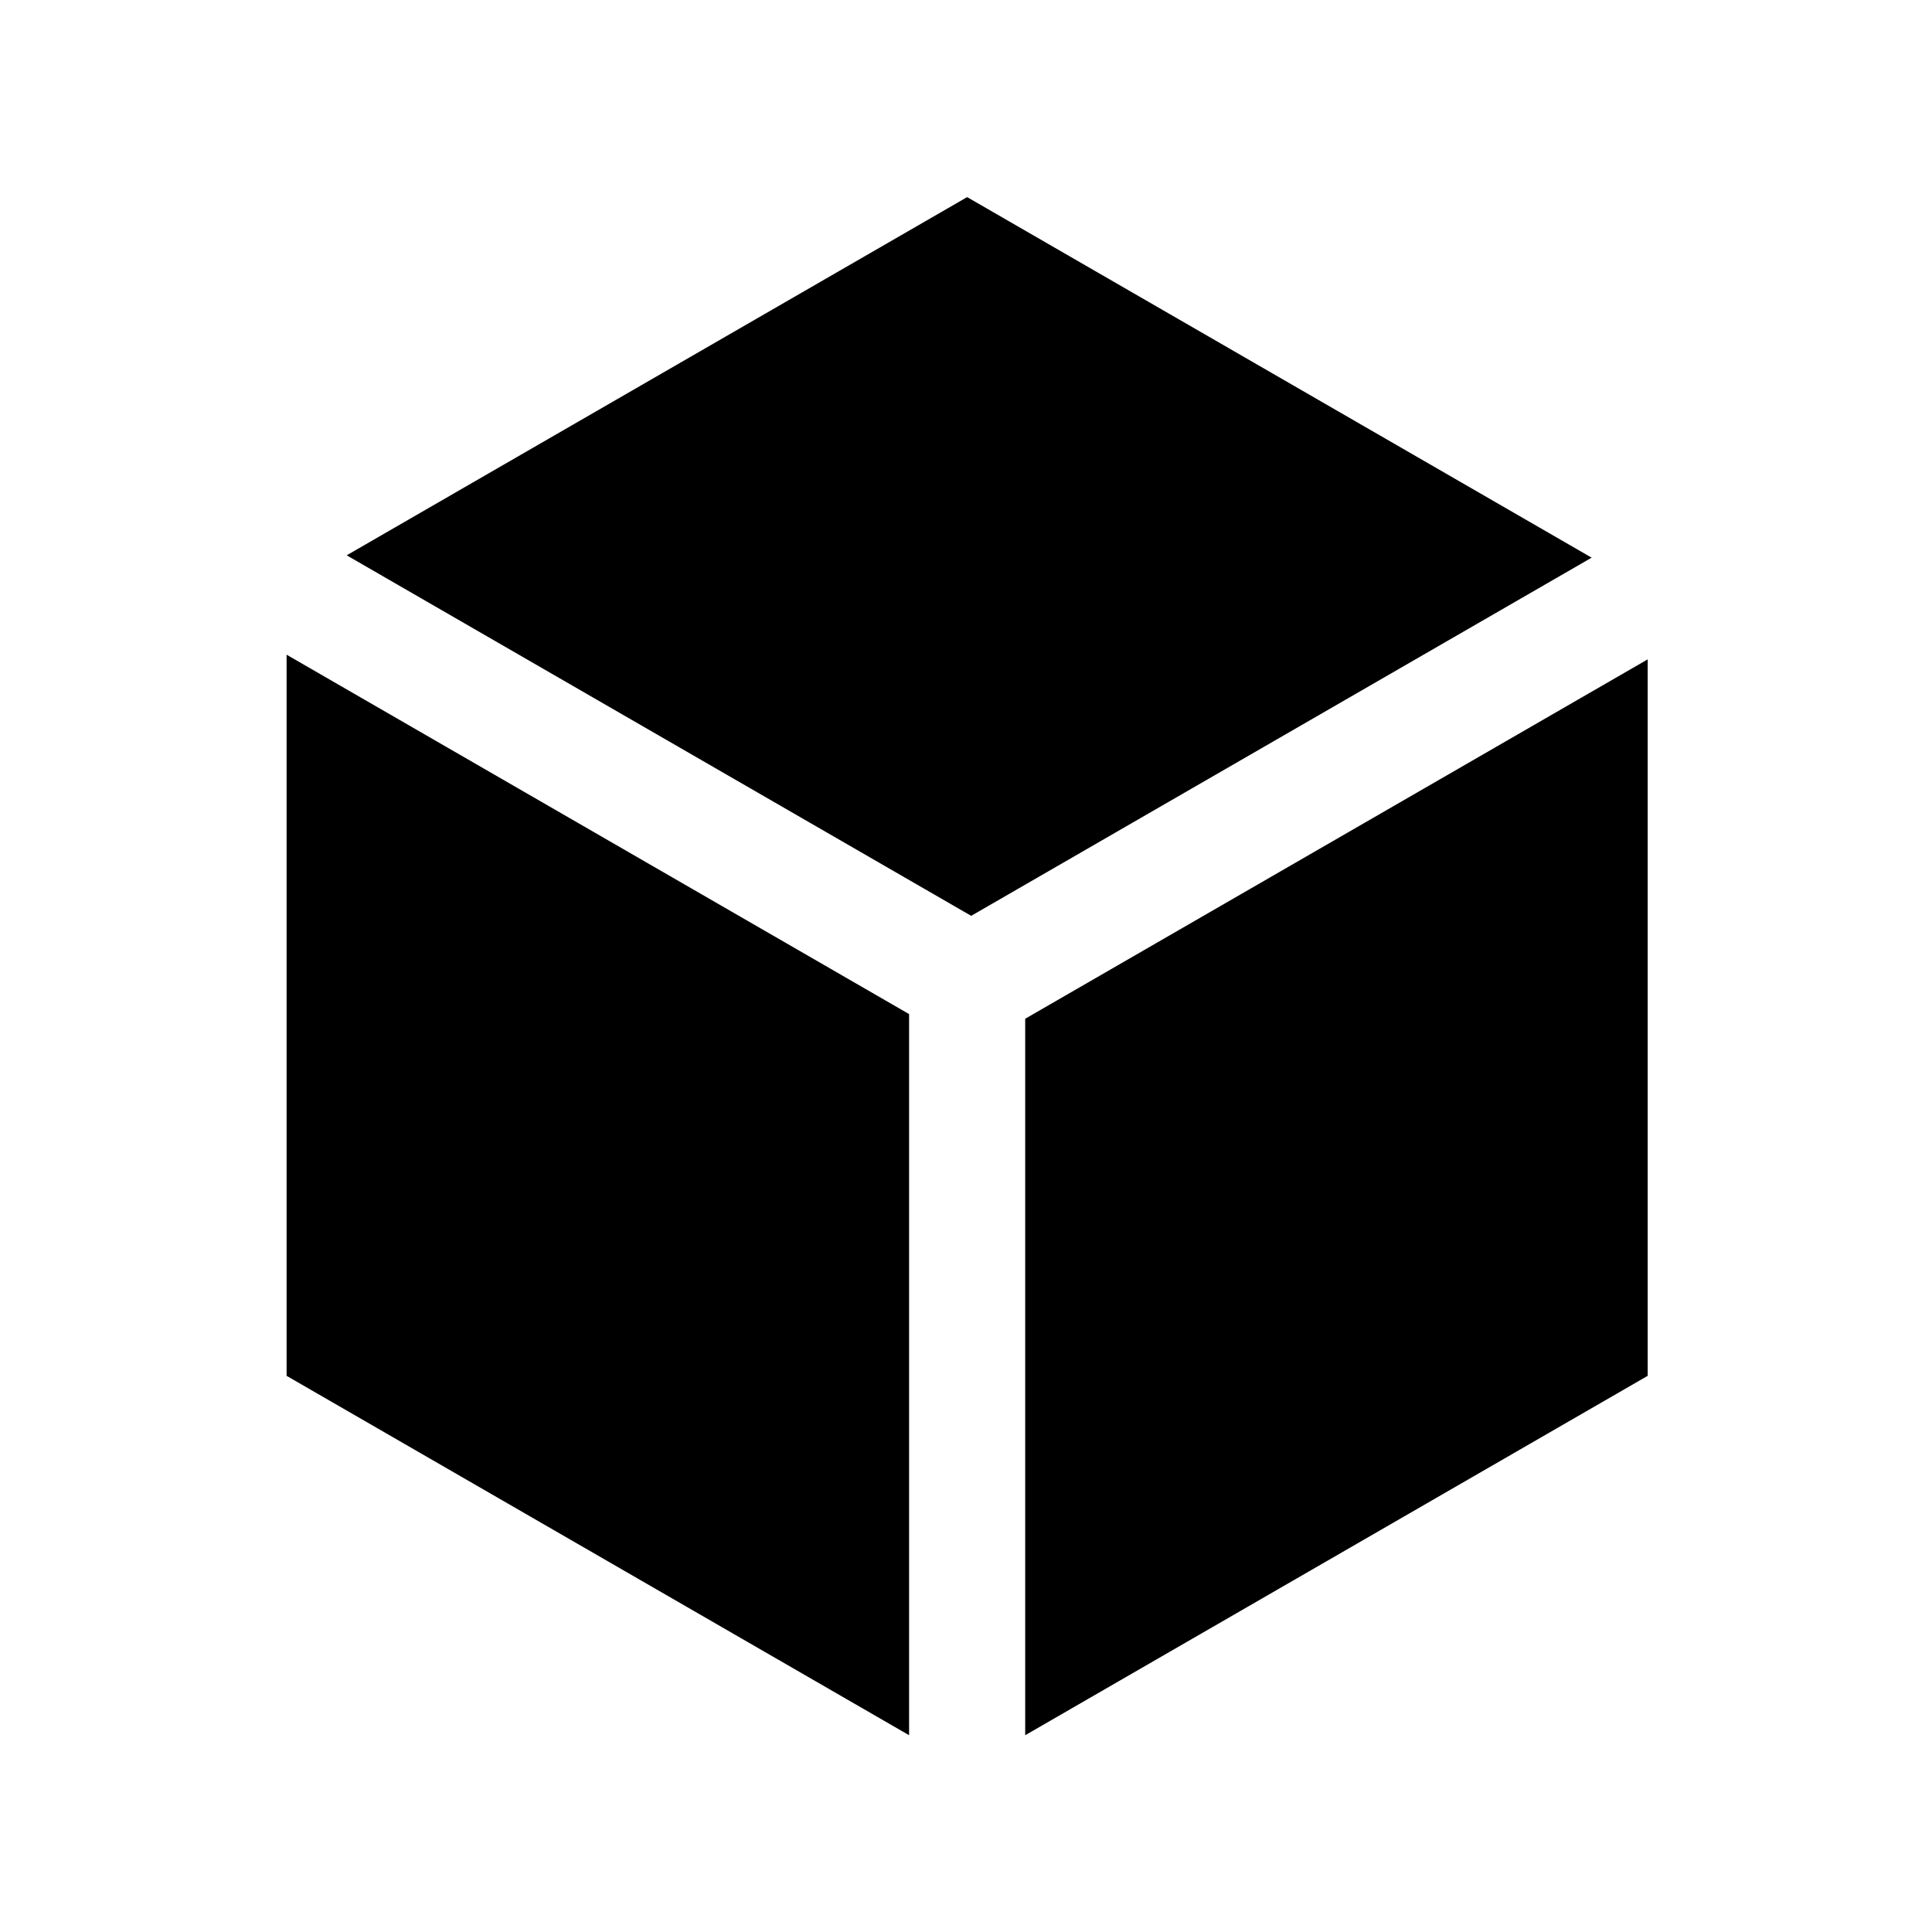 <svg xmlns="http://www.w3.org/2000/svg" viewBox="0 0 512 512"><path d="M256.305 52.237L91.877 147.163l165.496 95.543 164.426-94.921-165.494-95.548zM75.951 364.608l164.967 95.241V268.743L75.951 173.5v191.108zm195.737-94.629v189.873l164.969-95.244v-189.87l-164.969 95.241z"/></svg>
